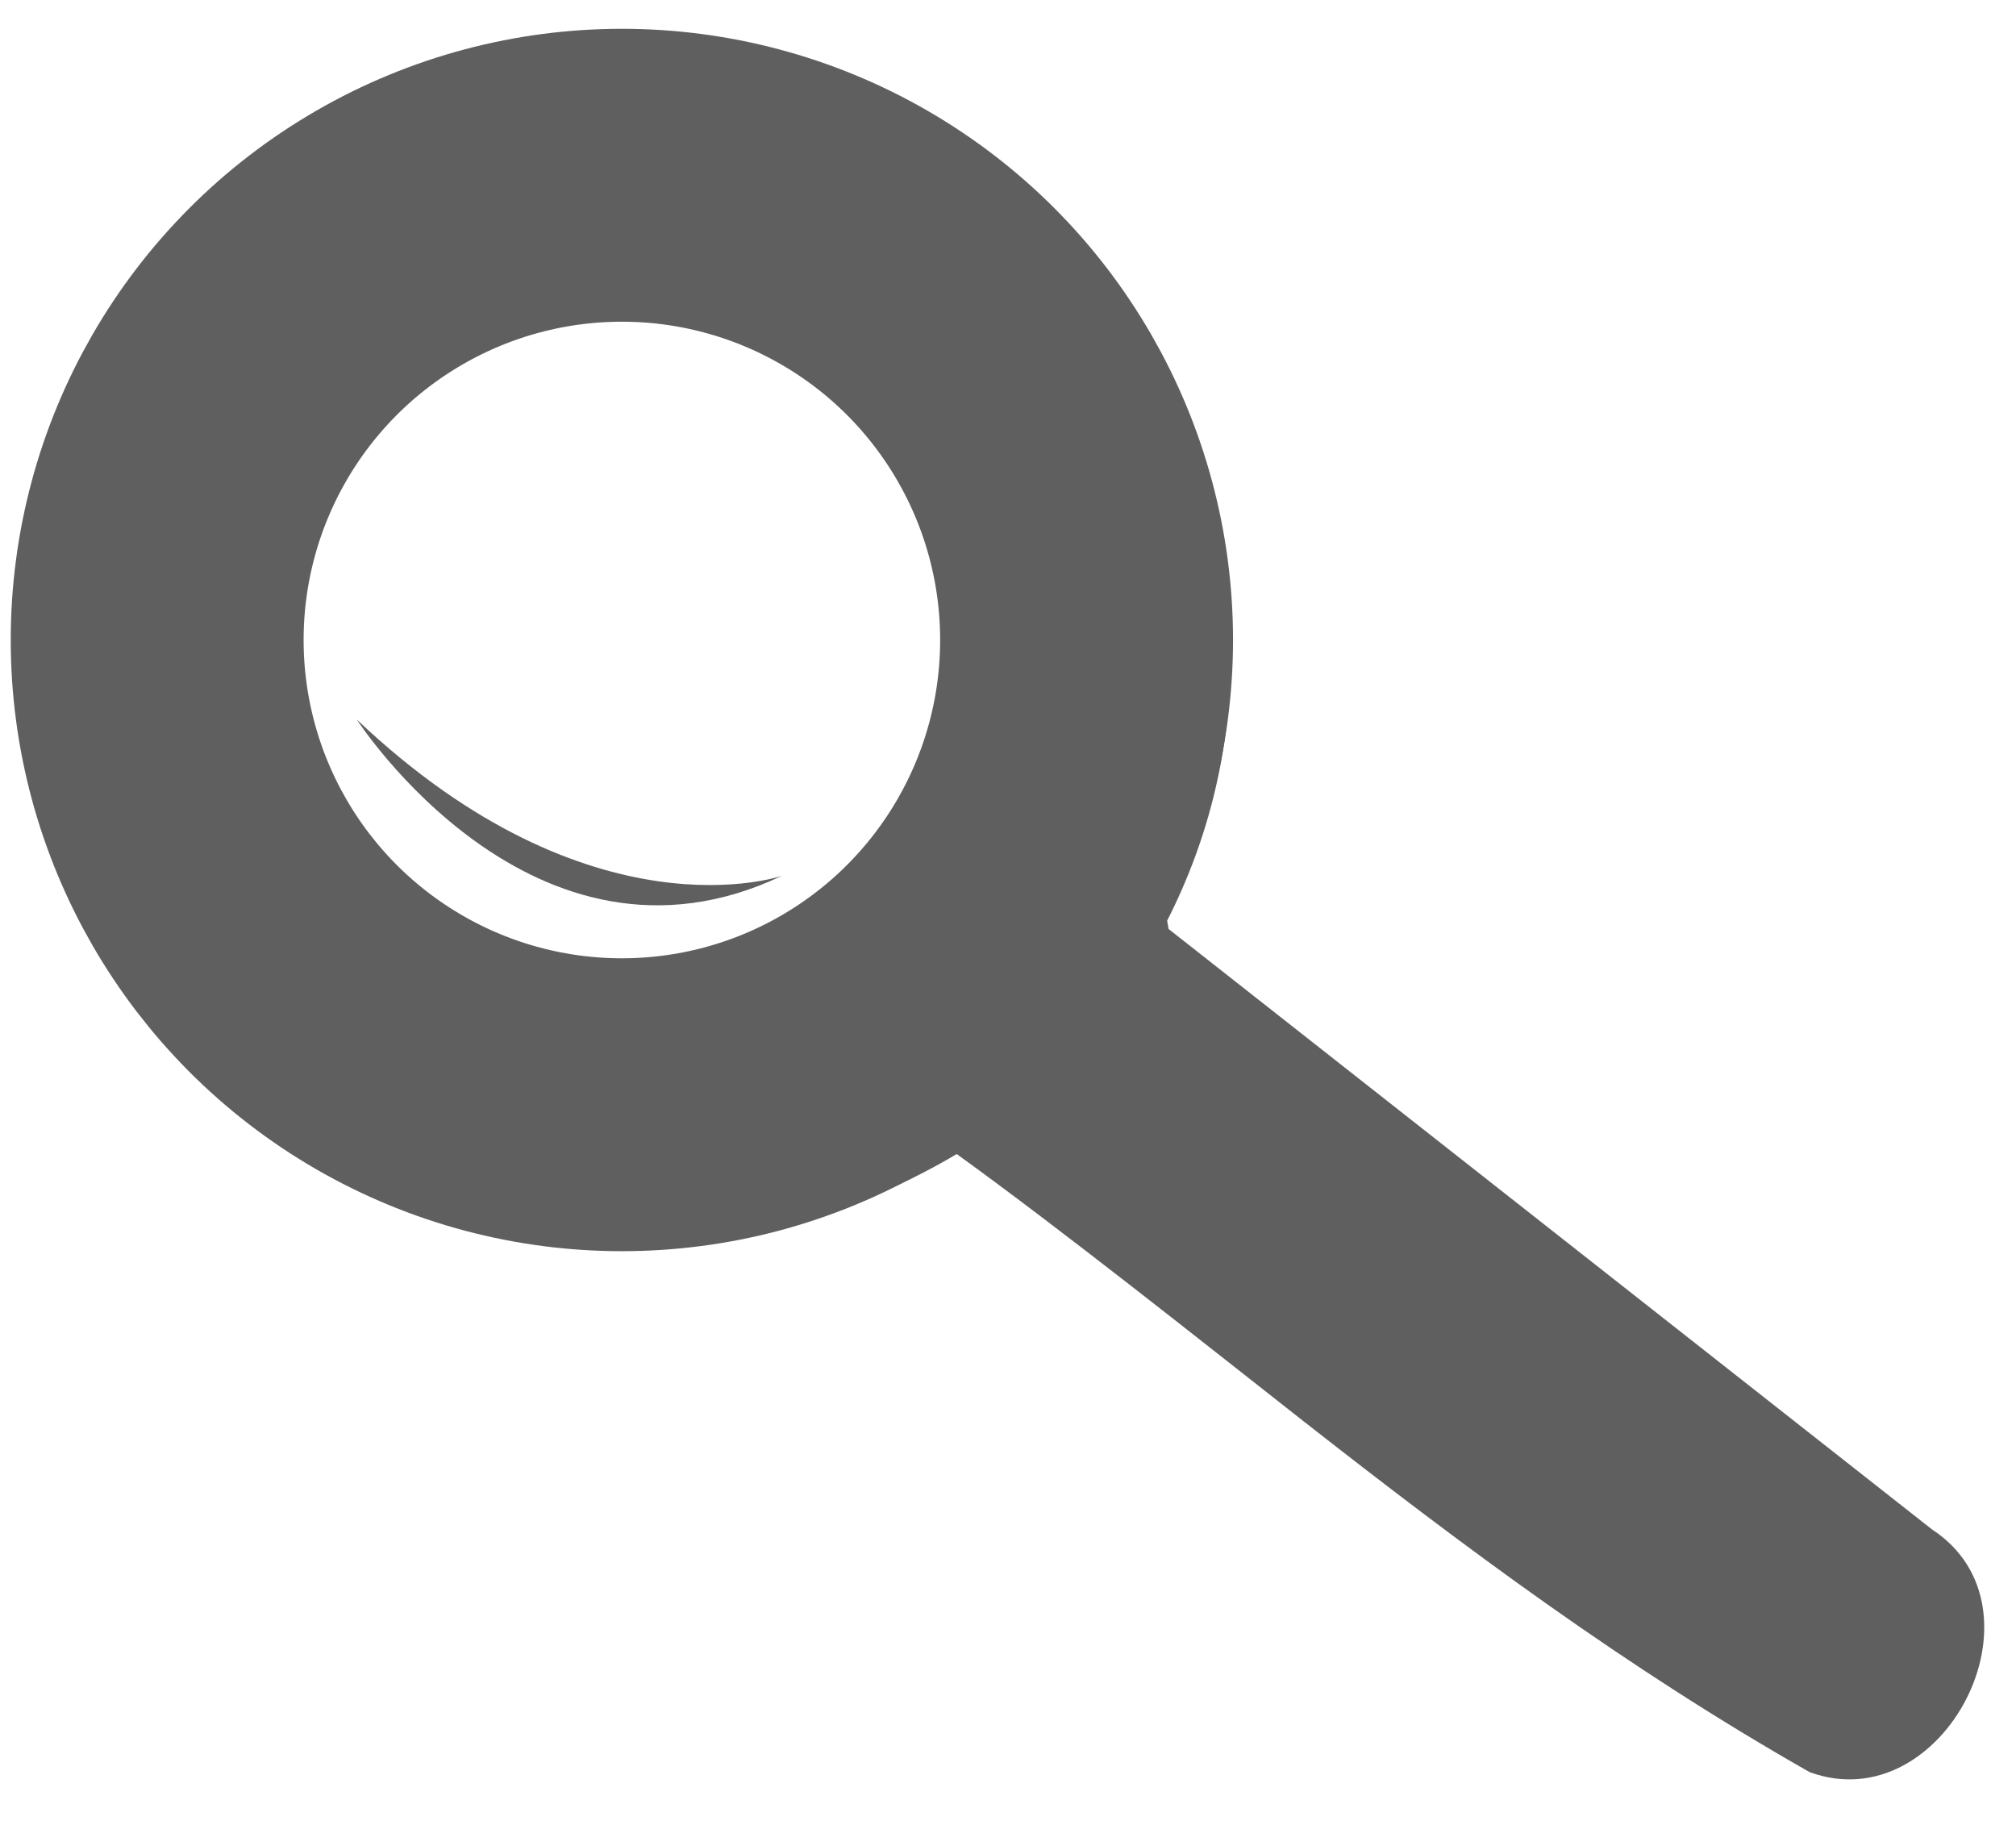 <svg viewBox="0 0 41.3 37.81" xmlns="http://www.w3.org/2000/svg" data-name="Calque 1" id="Calque_1">
  <defs>
    <style>
      .cls-1 {
        fill: #5f5f5f;
      }

      .cls-2 {
        fill: none;
        stroke: #5f5f5f;
        stroke-miterlimit: 10;
        stroke-width: 6px;
      }
    </style>
  </defs>
  <path d="M26.7,29.11c-2.14-1.68-4.9-3.88-7.1-5.47-.38-.06.42-.25,0,0C9.88,29.4-1.62,20.33,1.89,9.64,3.78,3.85,9.92.45,15.85,1.76c7.6,1.68,11.59,10.17,8.06,17.1l.03.17,15.64,12.3c2.48,1.62.23,5.98-2.51,4.97-3.78-2.15-7.05-4.59-10.37-7.19ZM20.74,7.44C12.71-2.41-1.97,9.32,5.57,19.34c7.66,10.19,23.37-1.85,15.17-11.9Z" class="cls-1"></path>
  <path d="M7.31,14.74s3.62,5.62,8.71,3.2c0,0-3.9,1.36-8.71-3.2Z" class="cls-1"></path>
  <circle r="9.52" cy="13.11" cx="12.74" class="cls-2"></circle>
</svg>